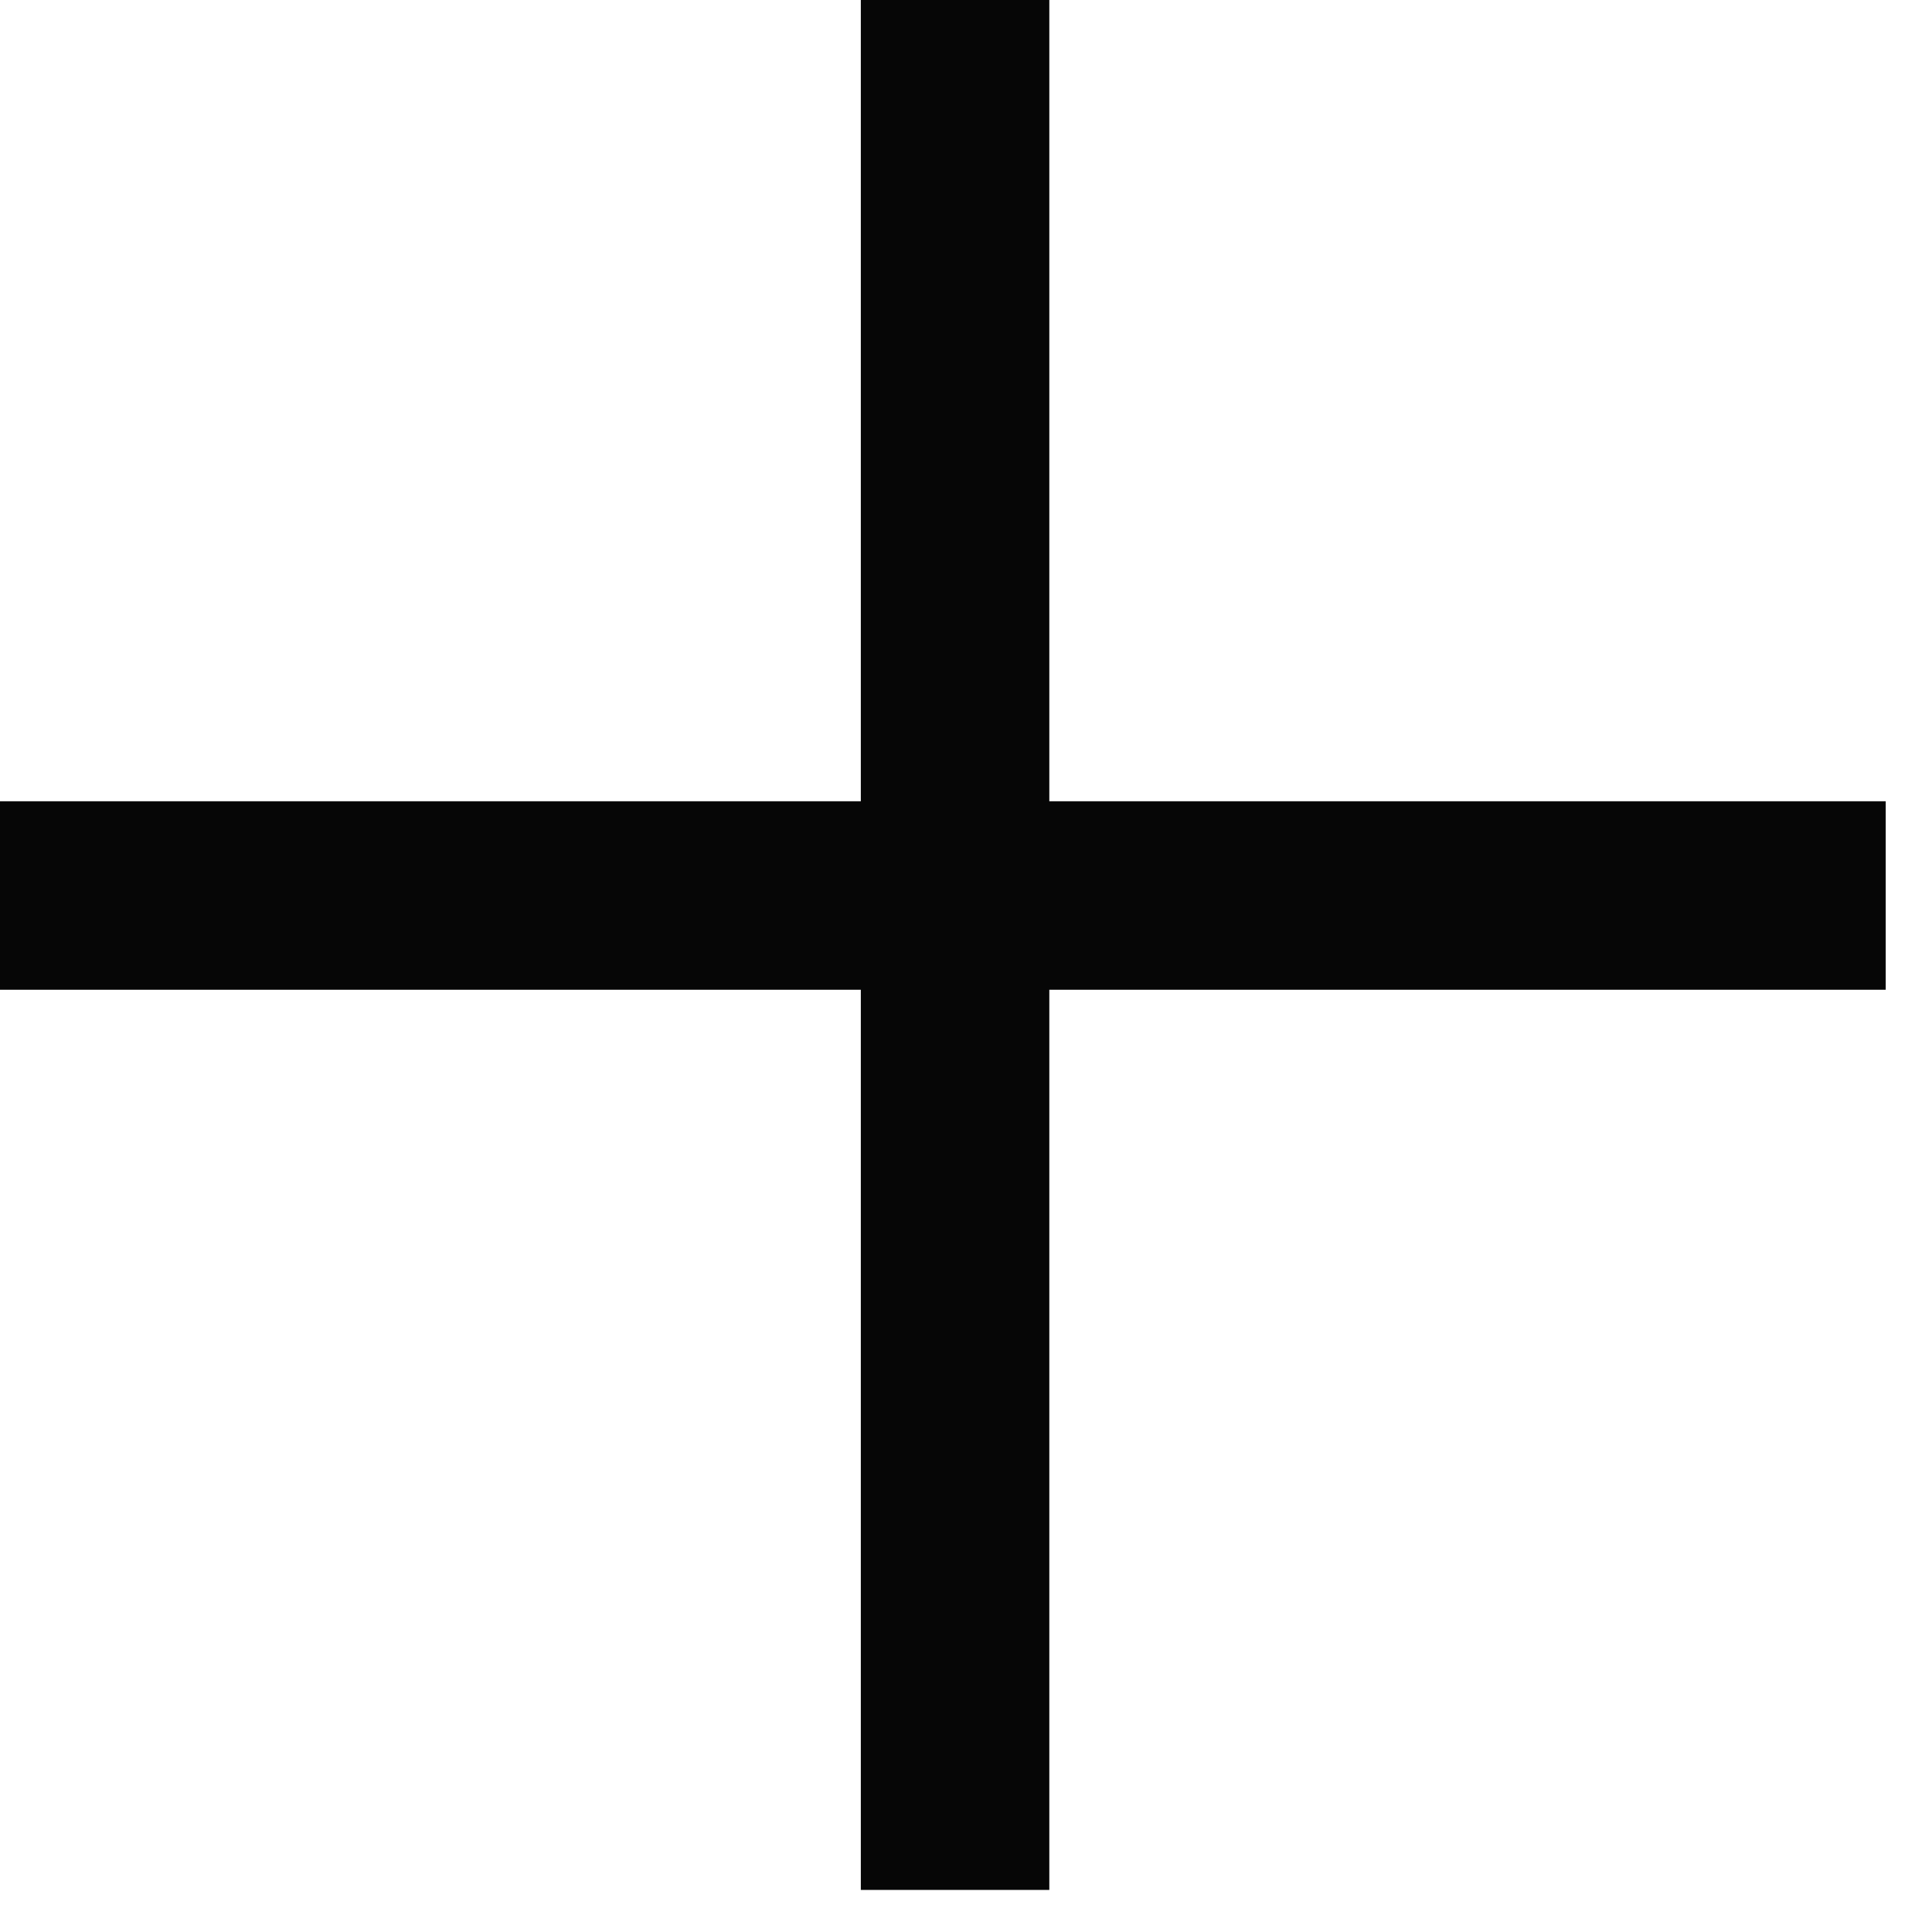 <svg width="41" height="41" viewBox="0 0 41 41" fill="none" xmlns="http://www.w3.org/2000/svg">
<line y1="19.004" x2="40.018" y2="19.004" stroke="#060606" stroke-width="4"/>
<line x1="20.268" y1="-8.74227e-08" x2="20.268" y2="40.107" stroke="#060606" stroke-width="4"/>
</svg>
